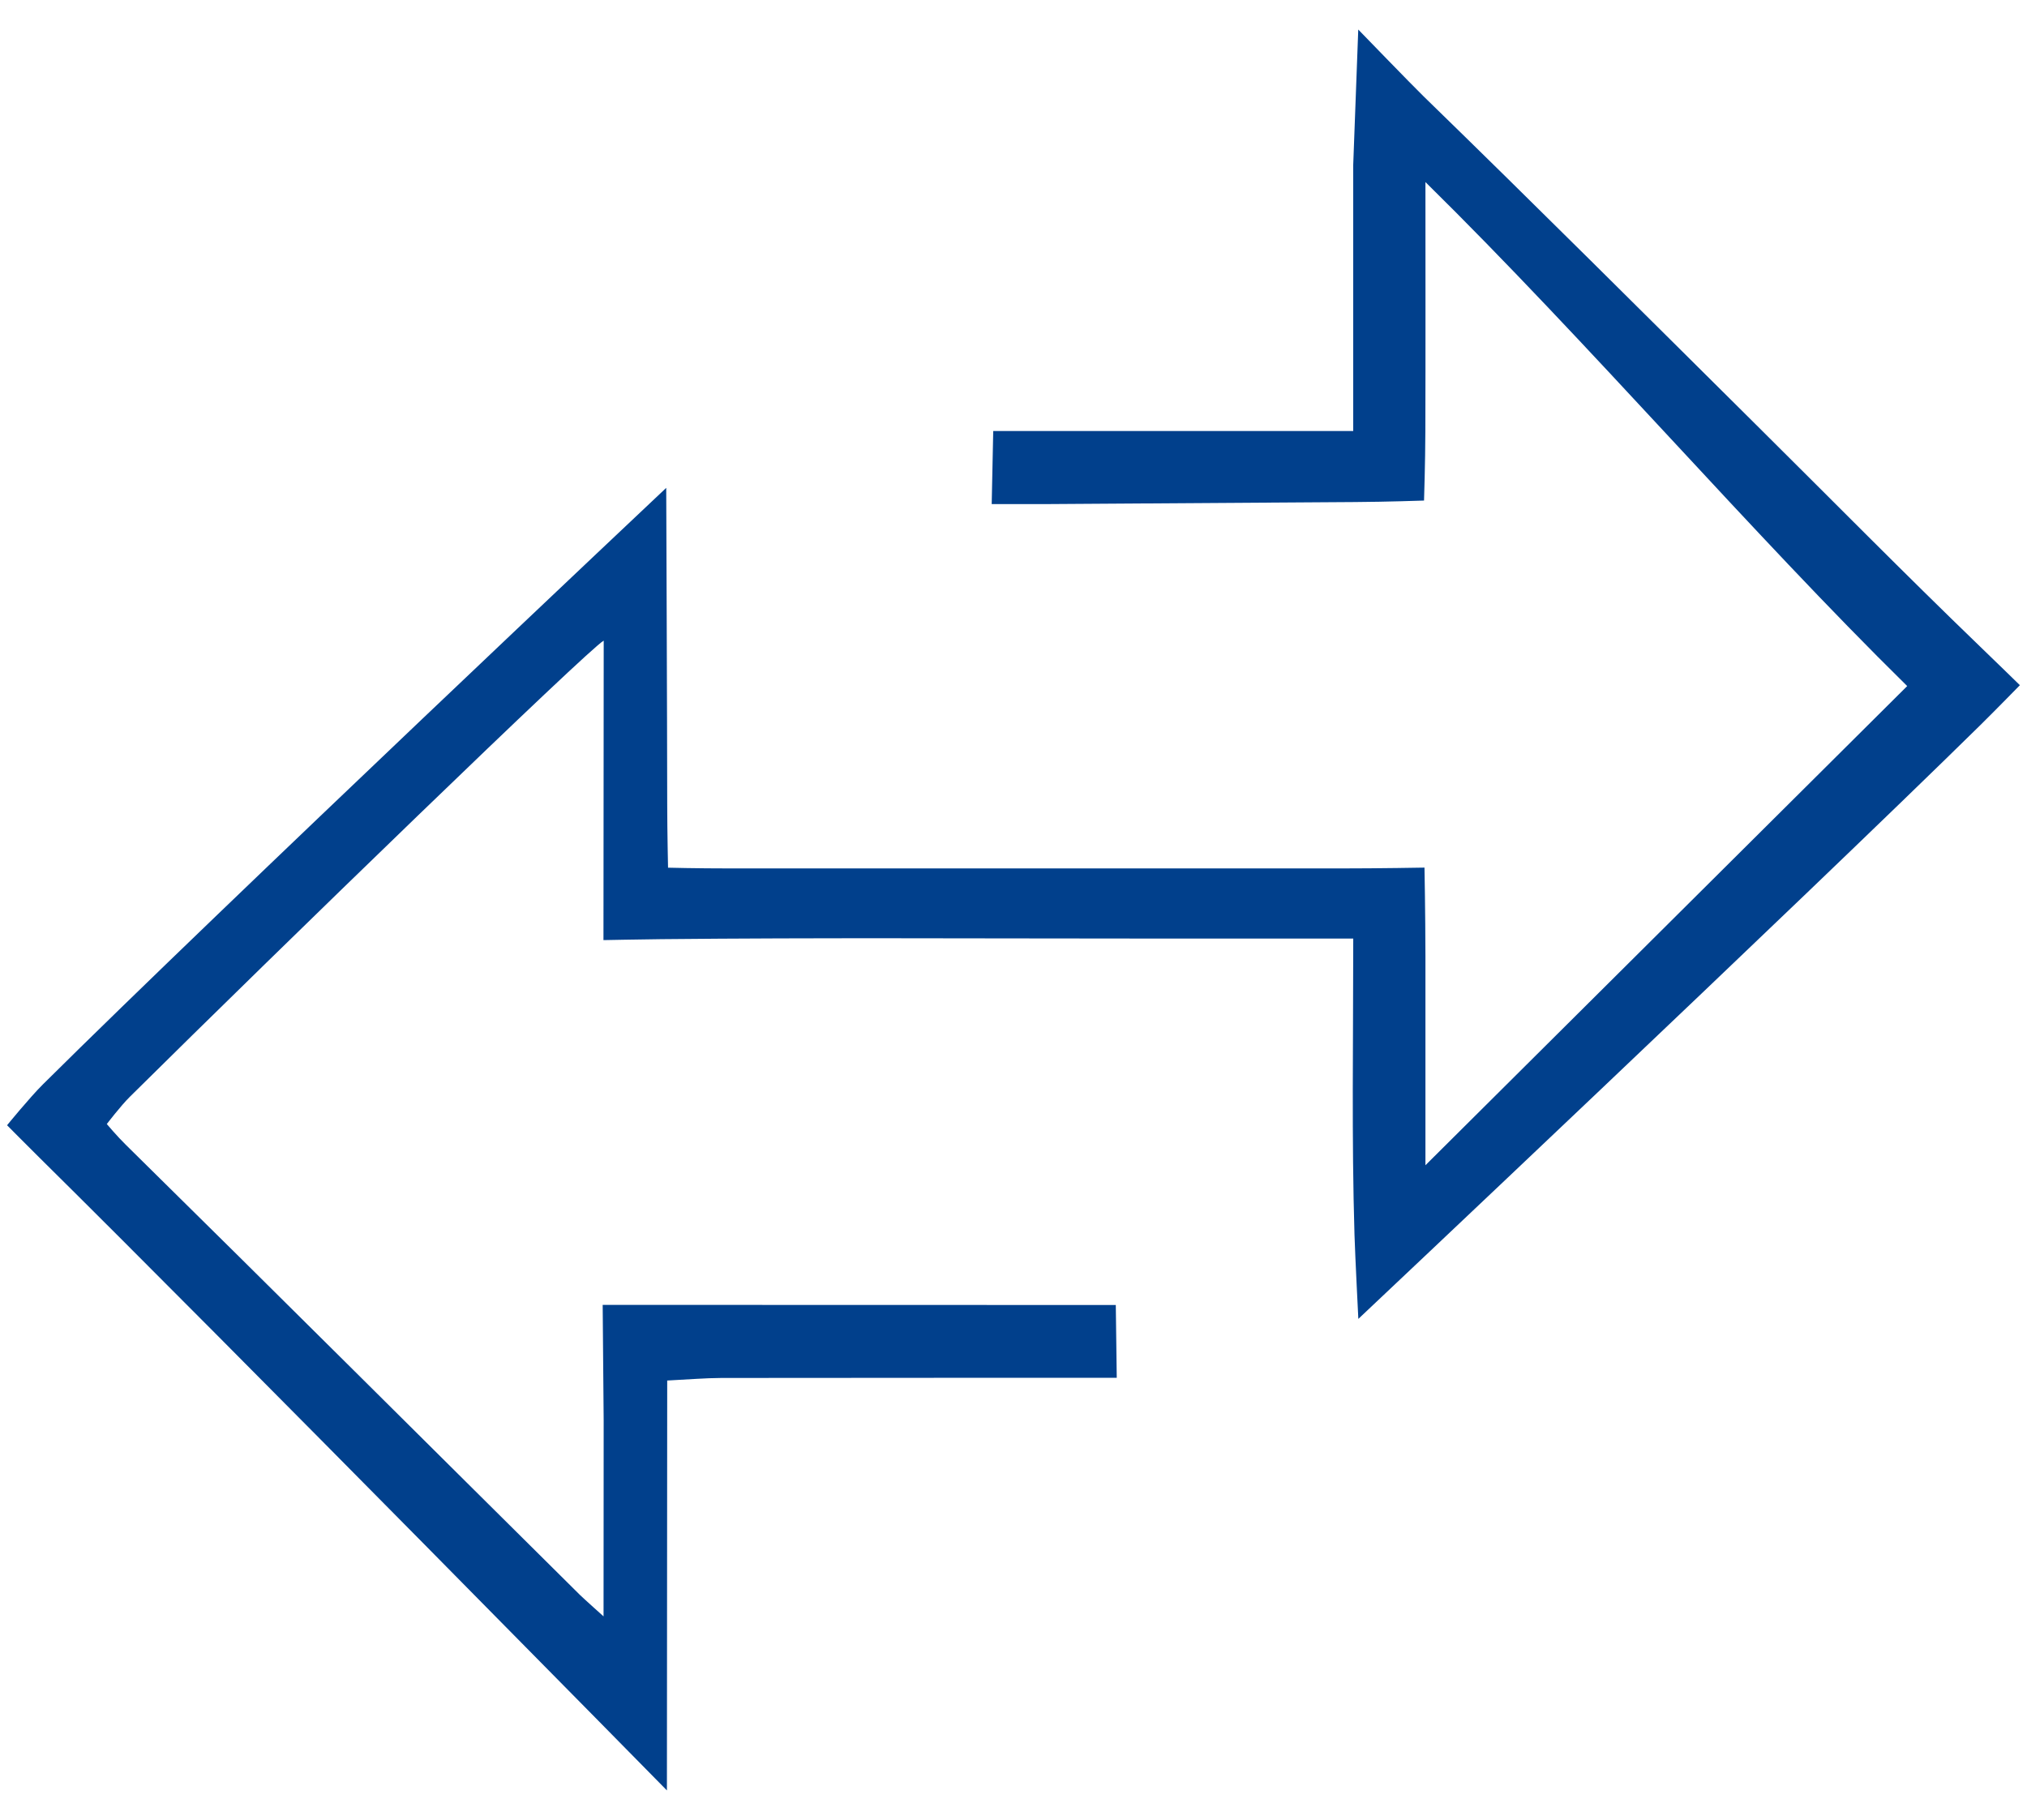 <svg xmlns="http://www.w3.org/2000/svg" width="49" height="44" viewBox="0 0 49 44">
    <g fill="none" fill-rule="evenodd">
        <g fill="#01408C" fill-rule="nonzero">
            <g>
                <path d="M47.862 15.628c-1.82-1.755-3.595-3.557-5.39-5.338-2.68-2.66-5.351-5.327-8.058-7.96-.268-.26-1.58-1.616-1.58-1.616l-.122 3.28v6.427H24.01l-.037 1.766s.95.002 1.379 0c2.465-.015 4.931-.034 7.396-.049.761-.004 1.676-.036 1.676-.036s.03-.912.032-1.676c.006-1.774.002-4.276.002-6.024 3.952 3.89 7.851 8.452 11.646 12.185L34.458 28.172v-5.056c-.002-1.057-.023-2.14-.023-2.14s-1.081.02-2.06.02H17.689c-.88 0-1.54-.018-1.54-.018s-.019-.85-.02-1.518c-.001-1.9-.024-7.665-.024-7.665S5.438 21.85 1.036 26.218c-.317.315-.865.987-.865.987s.518.523.807.808c4.511 4.457 15.144 15.274 15.144 15.274s.007-7.939.007-9.91c.515-.026.911-.06 1.307-.062 3.165-.005 9.56-.004 9.56-.004l-.023-1.76-12.404-.003.024 2.802-.003 4.729s-.48-.43-.567-.515c-3.66-3.628-7.308-7.268-10.98-10.885-.206-.201-.461-.503-.461-.503s.335-.44.559-.661c3.593-3.559 11.12-10.86 11.453-11.026 0 2.043-.006 7.24-.006 7.24s.904-.018 1.402-.023c3.79-.038 7.583-.015 11.373-.015h5.35c0 2.494-.04 4.828.03 7.156.015.505.093 2.04.093 2.04s10.59-9.984 15.042-14.362c.358-.353.95-.959.95-.959s-.614-.6-.966-.938z" transform="translate(-562 -1061) translate(562 1061)"/>
            </g>
        </g>
    </g>
</svg>

